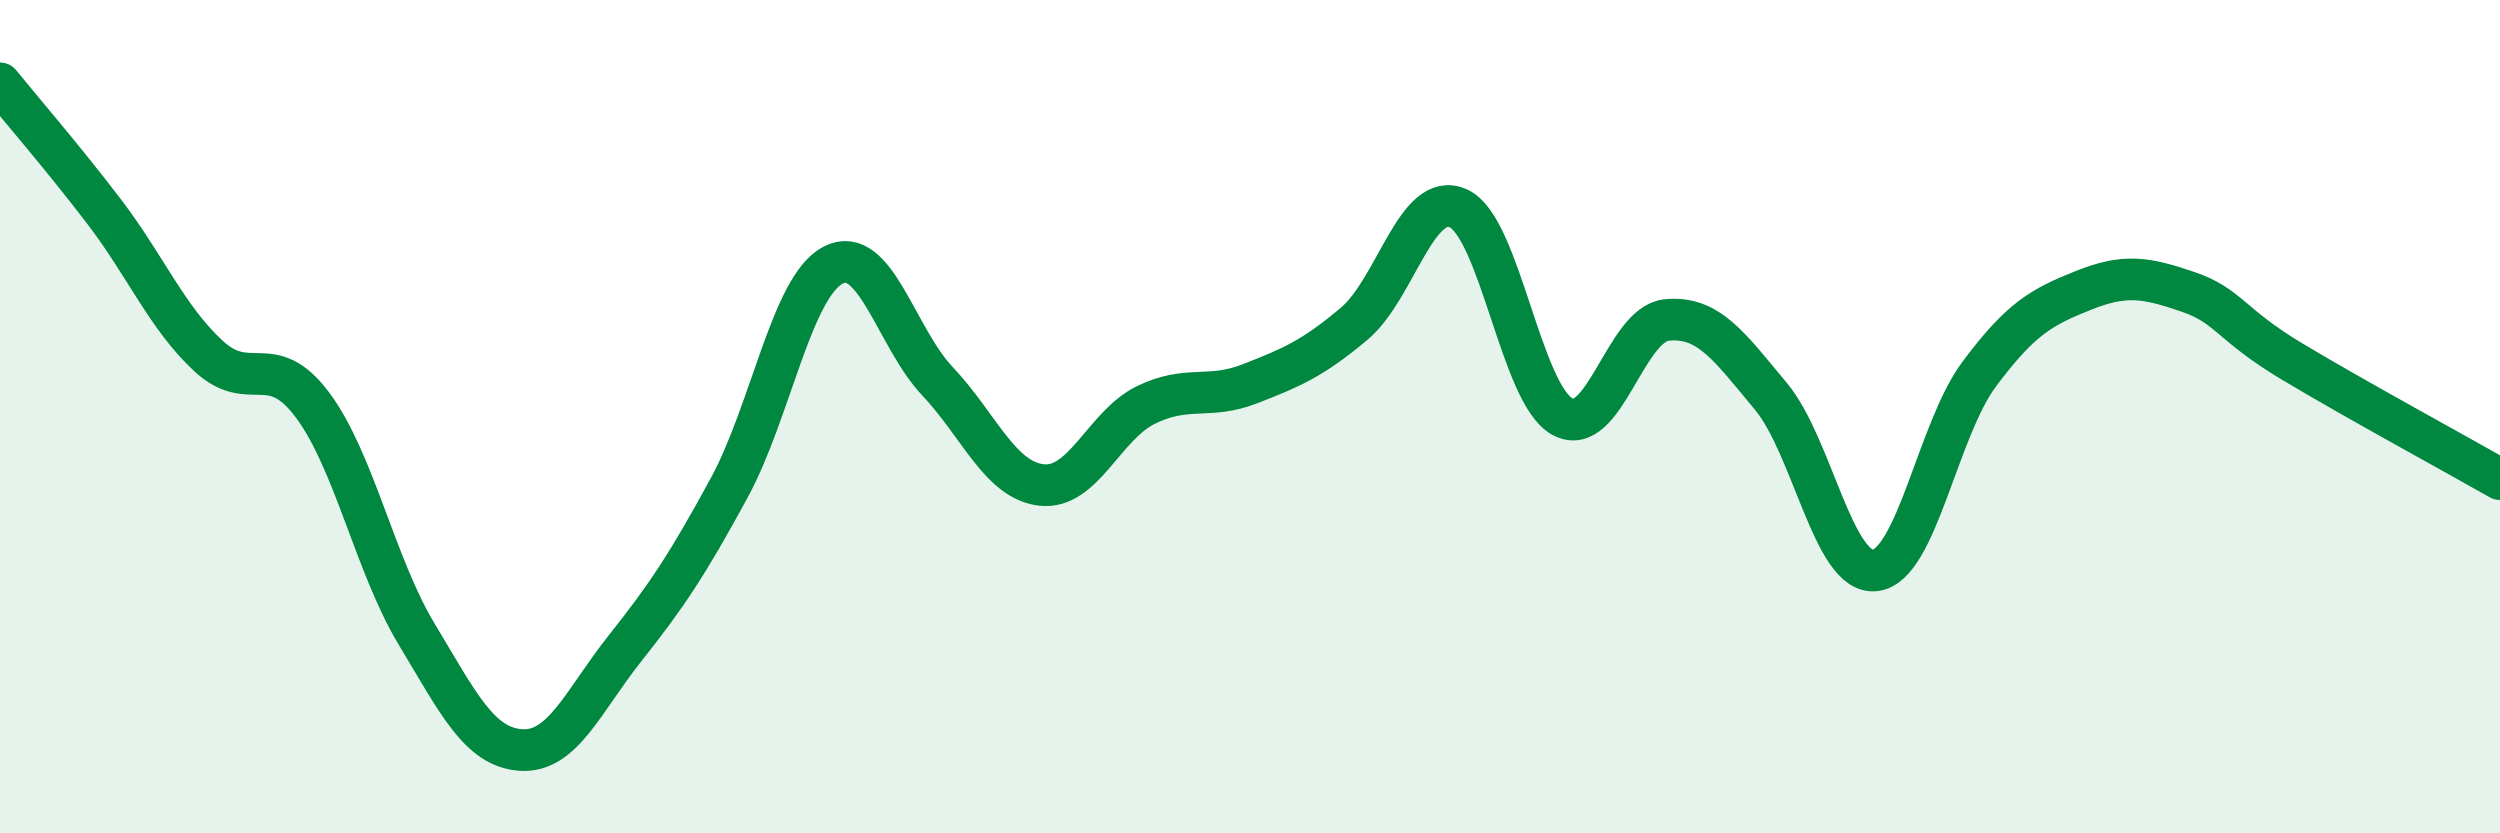 
    <svg width="60" height="20" viewBox="0 0 60 20" xmlns="http://www.w3.org/2000/svg">
      <path
        d="M 0,2 C 0.5,2.62 1.5,3.77 2.5,5.08 C 3.5,6.39 4,7.61 5,8.54 C 6,9.47 6.5,8.38 7.5,9.72 C 8.5,11.06 9,13.56 10,15.22 C 11,16.88 11.5,17.93 12.5,18 C 13.5,18.07 14,16.82 15,15.56 C 16,14.3 16.5,13.55 17.5,11.71 C 18.5,9.87 19,6.87 20,6.36 C 21,5.85 21.5,8.09 22.5,9.15 C 23.5,10.21 24,11.53 25,11.64 C 26,11.75 26.5,10.21 27.5,9.72 C 28.5,9.23 29,9.6 30,9.21 C 31,8.82 31.5,8.61 32.5,7.77 C 33.5,6.93 34,4.55 35,5 C 36,5.45 36.5,9.46 37.5,10 C 38.5,10.54 39,7.78 40,7.68 C 41,7.58 41.5,8.31 42.5,9.51 C 43.5,10.71 44,13.8 45,13.69 C 46,13.58 46.5,10.32 47.5,8.98 C 48.5,7.64 49,7.37 50,6.97 C 51,6.57 51.5,6.66 52.5,7 C 53.5,7.34 53.5,7.77 55,8.67 C 56.5,9.57 59,10.93 60,11.5L60 20L0 20Z"
        fill="#008740"
        opacity="0.1"
        stroke-linecap="round"
        stroke-linejoin="round"
      />
      <path
        d="M 0,2 C 0.5,2.62 1.5,3.77 2.5,5.08 C 3.5,6.39 4,7.61 5,8.54 C 6,9.47 6.5,8.38 7.5,9.72 C 8.5,11.06 9,13.56 10,15.22 C 11,16.88 11.5,17.93 12.5,18 C 13.5,18.07 14,16.82 15,15.56 C 16,14.3 16.5,13.55 17.5,11.71 C 18.5,9.87 19,6.87 20,6.36 C 21,5.85 21.5,8.09 22.5,9.15 C 23.5,10.21 24,11.53 25,11.64 C 26,11.75 26.5,10.21 27.5,9.72 C 28.5,9.23 29,9.6 30,9.21 C 31,8.82 31.5,8.61 32.5,7.77 C 33.5,6.93 34,4.55 35,5 C 36,5.45 36.5,9.46 37.5,10 C 38.5,10.54 39,7.78 40,7.68 C 41,7.58 41.5,8.31 42.5,9.51 C 43.5,10.71 44,13.8 45,13.69 C 46,13.58 46.5,10.32 47.5,8.98 C 48.5,7.64 49,7.37 50,6.97 C 51,6.57 51.5,6.66 52.5,7 C 53.5,7.34 53.5,7.77 55,8.67 C 56.5,9.57 59,10.93 60,11.5"
        stroke="#008740"
        stroke-width="1"
        fill="none"
        stroke-linecap="round"
        stroke-linejoin="round"
      />
    </svg>
  